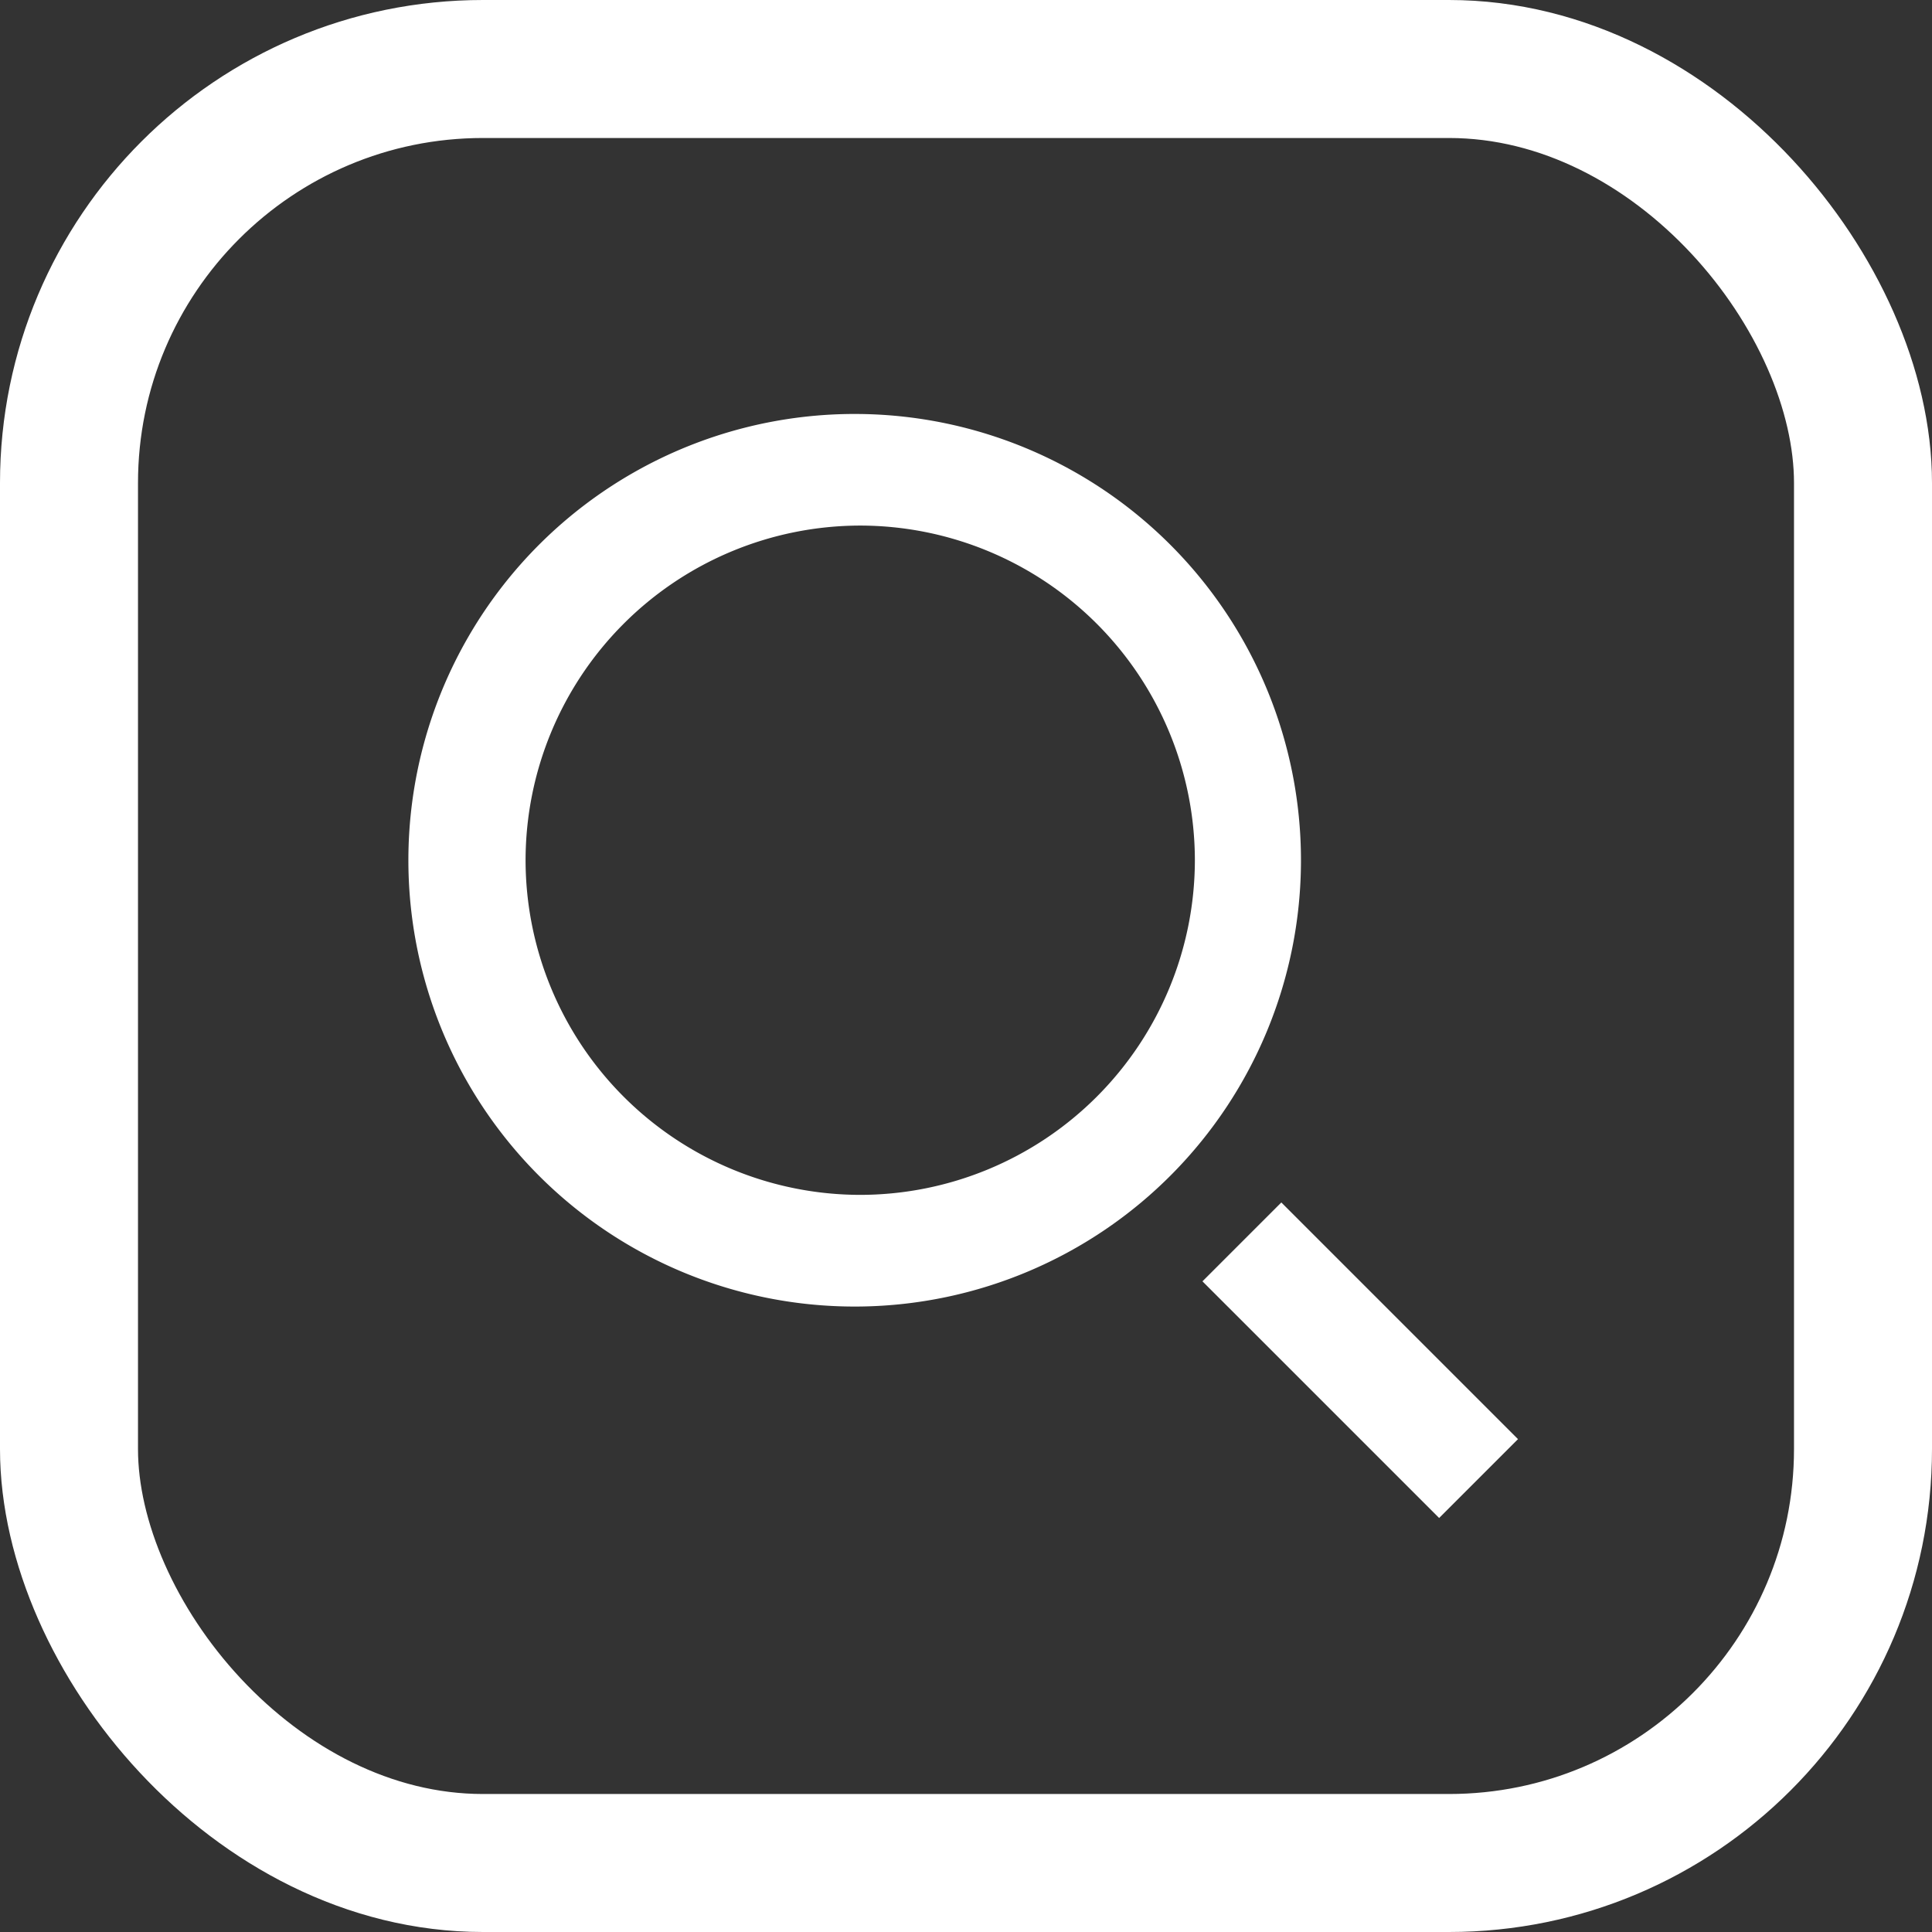<svg width="28" height="28" xmlns="http://www.w3.org/2000/svg"><rect width="100%" height="100%" fill="#333333" stroke="none"/><g fill="none" fill-rule="evenodd"><path d="M22 20.857L20.857 22l-3.43-3.43 1.143-1.143 3.43 3.43zm-9.533-3.54a4.856 4.856 0 0 1-4.85-4.85 4.856 4.856 0 0 1 4.85-4.85 4.856 4.856 0 0 1 4.85 4.85 4.856 4.856 0 0 1-4.85 4.85zm0-11.317a6.468 6.468 0 1 0 0 12.935 6.468 6.468 0 0 0 0-12.935z" fill="#FFF"/><rect stroke="#FFF" stroke-width="2" x="1" y="1" width="26" height="26" rx="6"/></g></svg>